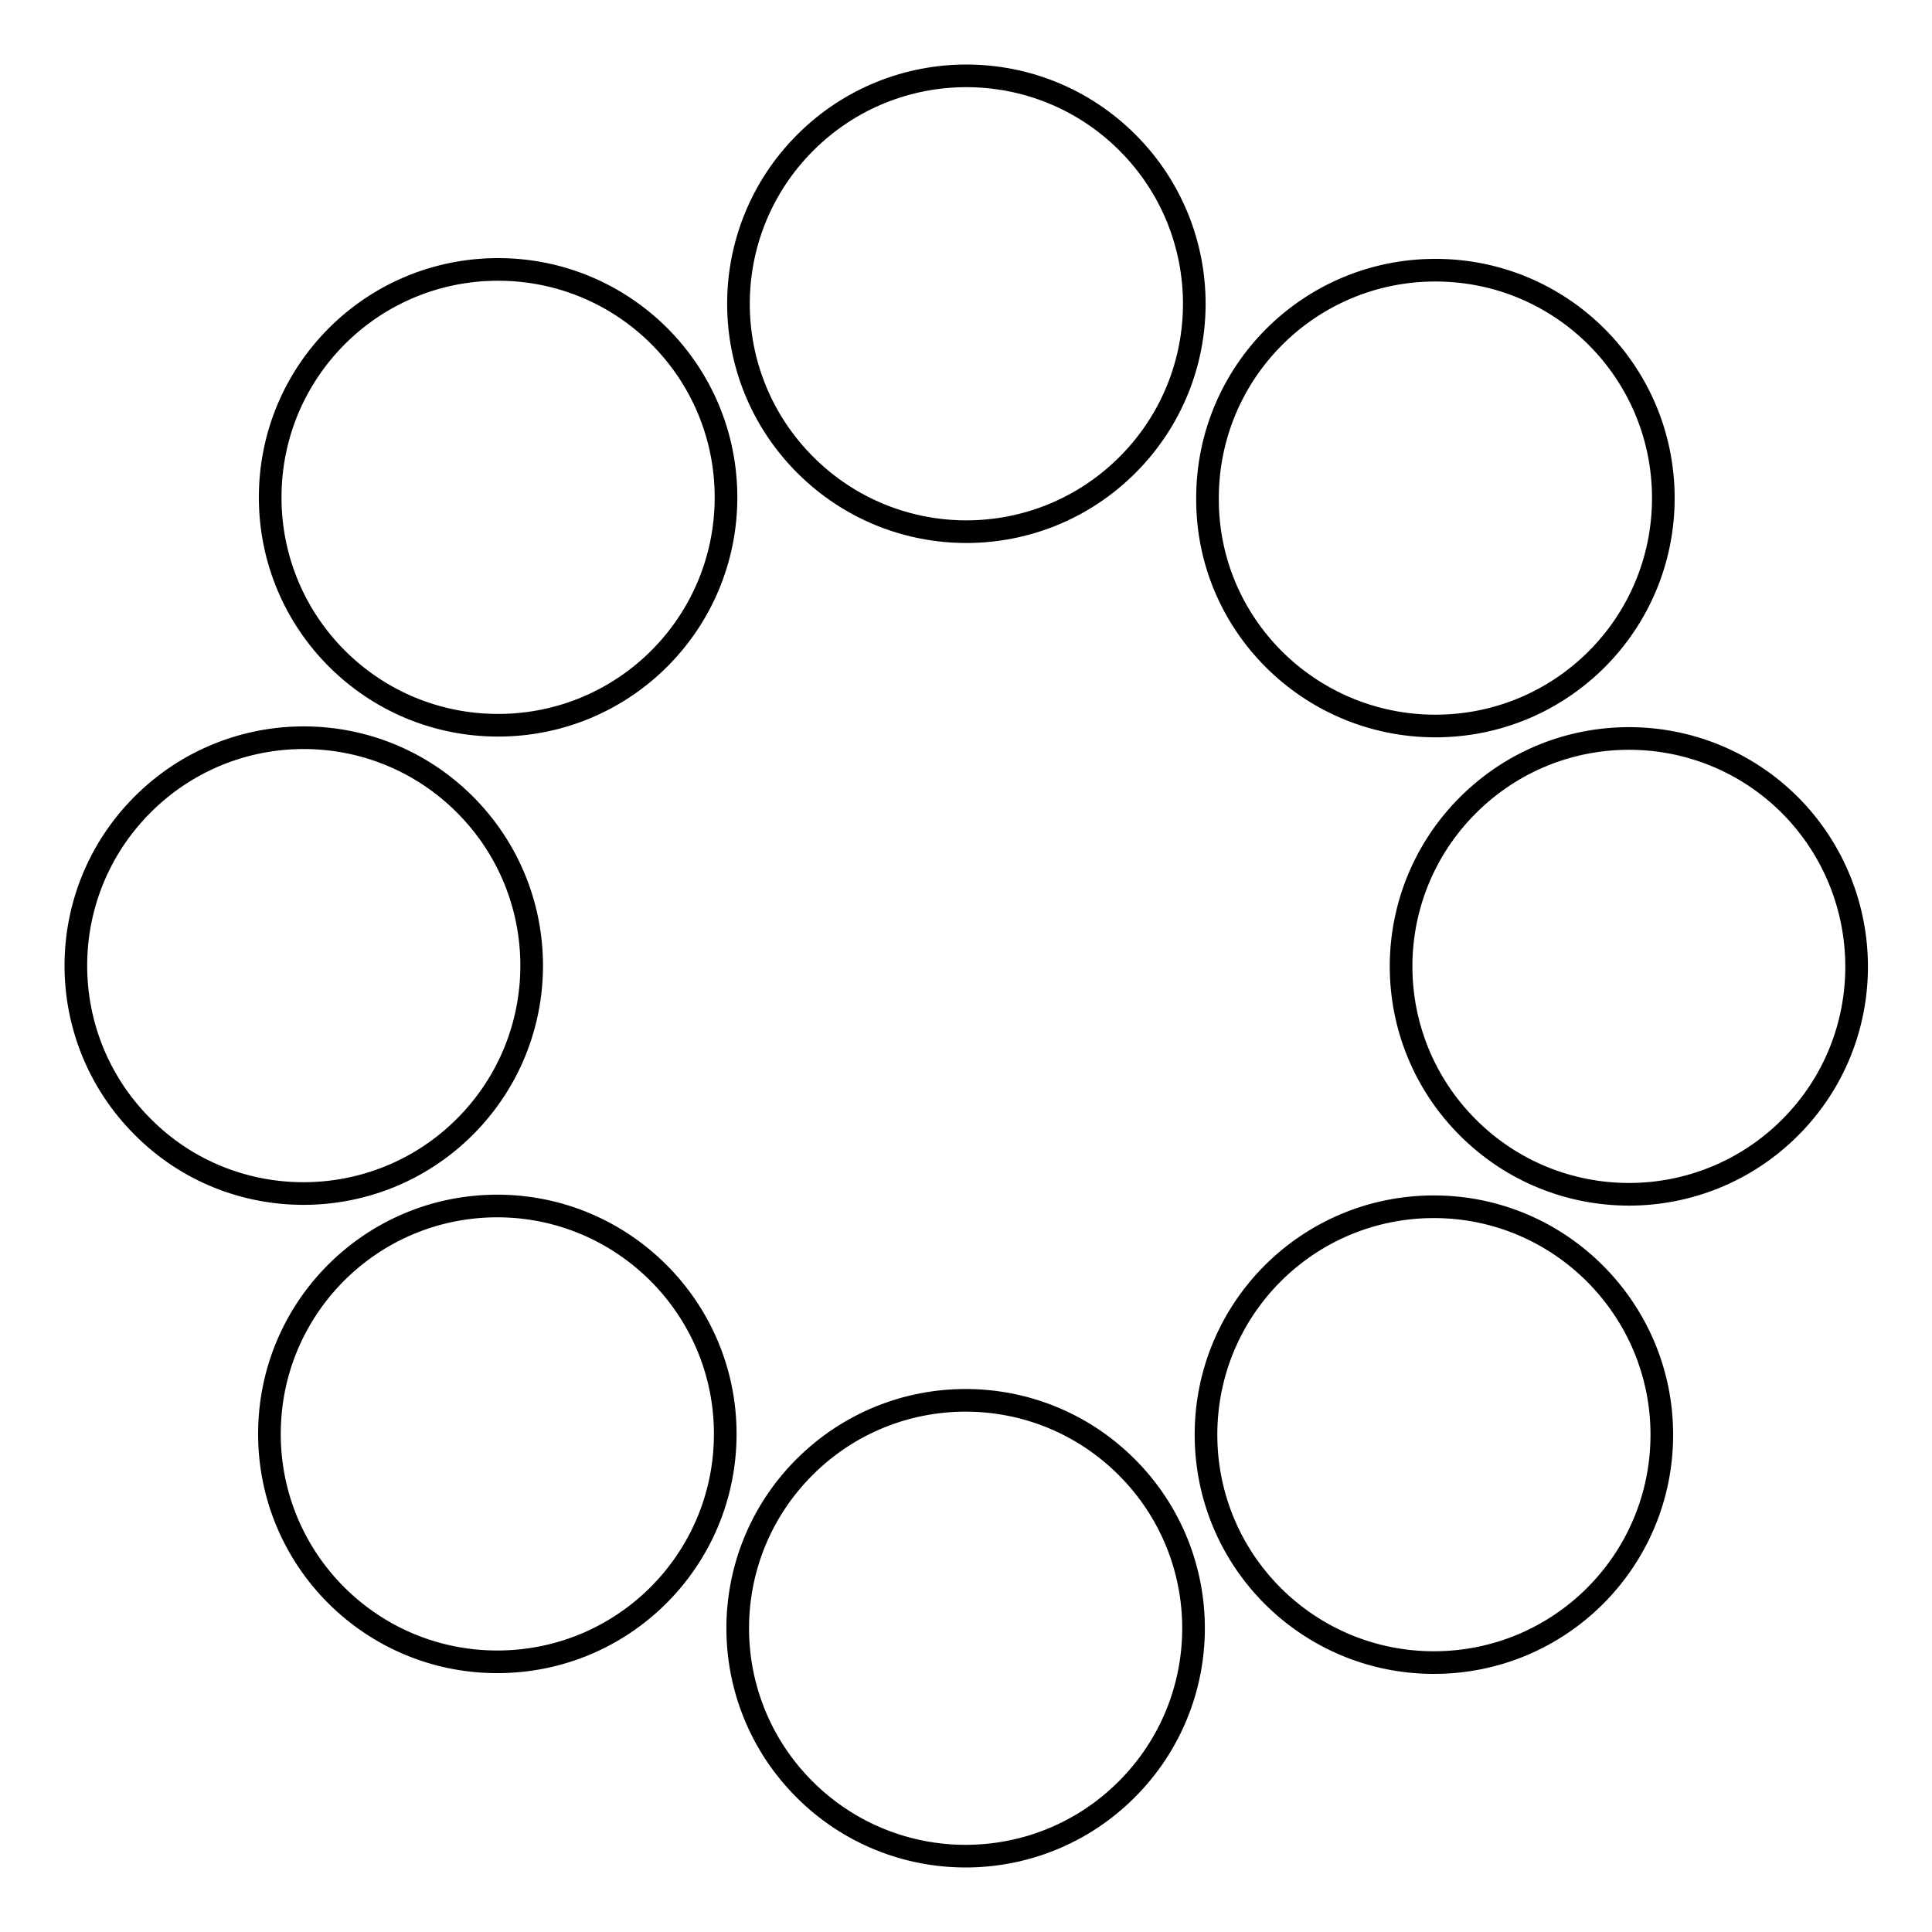 <?xml version="1.0" encoding="utf-8"?>
<!-- Svg Vector Icons : http://www.onlinewebfonts.com/icon -->
<!DOCTYPE svg PUBLIC "-//W3C//DTD SVG 1.1//EN" "http://www.w3.org/Graphics/SVG/1.1/DTD/svg11.dtd">
<svg version="1.1" xmlns="http://www.w3.org/2000/svg" xmlns:xlink="http://www.w3.org/1999/xlink" x="0px" y="0px" viewBox="0 0 256 256" enable-background="new 0 0 256 256" xml:space="preserve">
<g><g><path stroke-width="3" fill-opacity="0" stroke="#000000"  d="M66,35.7c-16.7,0-30.2,13.5-30.2,30.2c0,16.7,13.5,30.2,30.2,30.2s30.2-13.5,30.2-30.2C96.2,49.2,82.7,35.7,66,35.7z M61.6,149.3c11.8-11.8,11.8-30.9,0-42.7c-11.8-11.8-30.9-11.8-42.7,0s-11.8,30.9,0,42.7C30.6,161.1,49.8,161.1,61.6,149.3z M65.9,159.8c-16.7,0-30.2,13.5-30.2,30.2c0,16.7,13.5,30.2,30.2,30.2c16.7,0,30.2-13.5,30.2-30.2C96.1,173.3,82.5,159.8,65.9,159.8z M106.6,194.4c-11.8,11.8-11.8,30.9,0,42.7c11.8,11.8,30.9,11.8,42.7,0c11.8-11.8,11.8-30.9,0-42.7C137.5,182.6,118.4,182.6,106.6,194.4z M190,159.9c-16.7,0-30.2,13.5-30.2,30.2c0,16.7,13.5,30.2,30.2,30.2c16.7,0,30.2-13.5,30.2-30.2C220.2,173.5,206.7,159.9,190,159.9z M237.2,106.7c-11.8-11.8-30.9-11.8-42.7,0c-11.8,11.8-11.8,30.9,0,42.7c11.8,11.8,30.9,11.8,42.7,0C249,137.6,248.9,118.5,237.2,106.7z M190.2,96.2c16.7,0,30.2-13.5,30.2-30.2s-13.5-30.2-30.2-30.2C173.5,35.8,160,49.3,160,66C159.9,82.7,173.5,96.2,190.2,96.2z M106.7,18.9c-11.8,11.8-11.8,30.9,0,42.7c11.8,11.8,30.9,11.8,42.7,0c11.8-11.8,11.8-30.9,0-42.7C137.6,7.1,118.5,7.1,106.7,18.9z"/></g></g>
</svg>